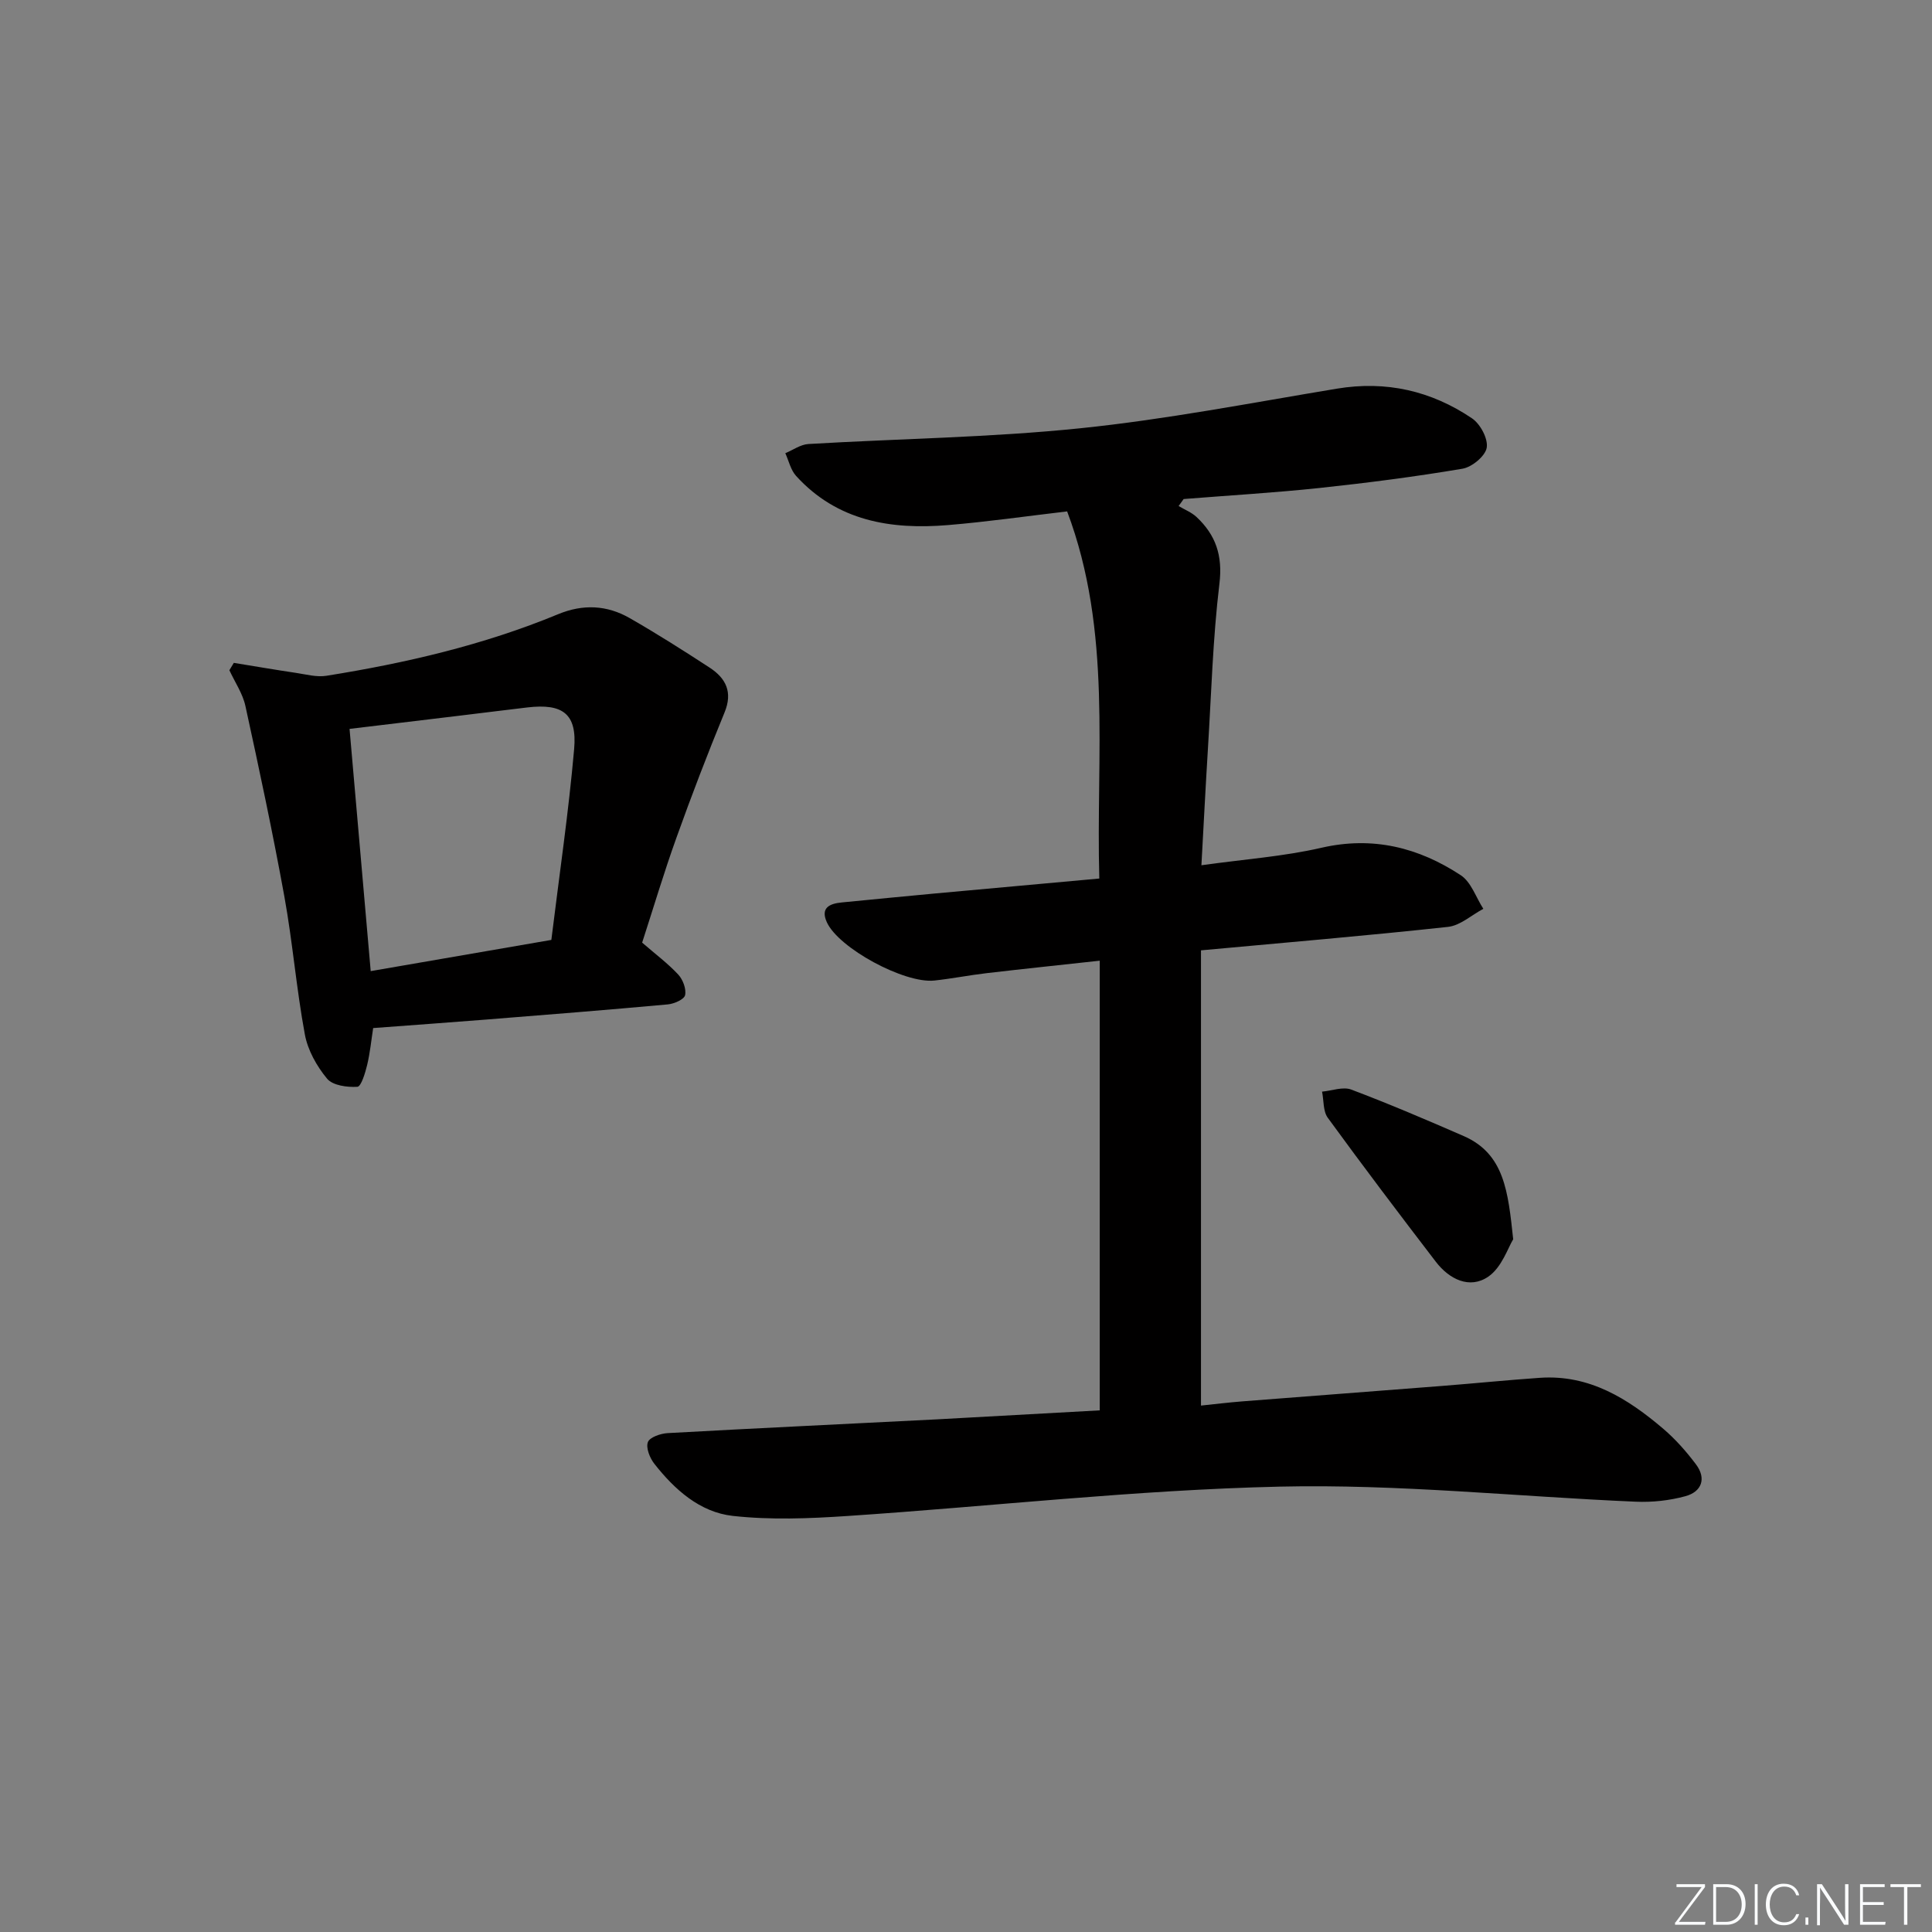 <svg enable-background="new 0 0 400 400" viewBox="0 0 400 400" xmlns="http://www.w3.org/2000/svg"><rect x="0" y="0" width="400" height="400" fill="#808080" stroke="none"/><g fill="#fafbfc"><path d="m346.9 398 5.4-7.3h-5.2v-.6h5.9v.6l-5.4 7.2h5.5l-.1.6h-6.2v-.5z"/><path d="m354.7 390.1h2.8c2.3 0 3.9 1.6 3.9 4.1s-1.6 4.3-3.9 4.3h-2.8zm.6 7.8h2c2.2 0 3.3-1.6 3.3-3.6 0-1.8-1-3.6-3.3-3.6h-2z"/><path d="m363.9 390.1v8.4h-.6v-8.4z"/><path d="m372.5 396.3c-.4 1.3-1.4 2.3-3.2 2.3-2.4 0-3.7-1.9-3.7-4.3 0-2.3 1.2-4.3 3.7-4.3 1.8 0 2.9 1 3.2 2.4h-.6c-.4-1.1-1.1-1.8-2.5-1.8-2.1 0-3 1.9-3 3.7s.9 3.7 3 3.7c1.4 0 2.1-.7 2.5-1.7z"/><path d="m373.8 398.5v-1.5h.6v1.5z"/><path d="m376.2 398.5v-8.4h1c1.3 2 4.4 6.7 4.9 7.6-.1-1.2-.1-2.4-.1-3.8v-3.8h.7v8.4h-.9c-1.2-1.9-4.4-6.8-5-7.7.1 1.1 0 2.3 0 3.9v3.9h-.6z"/><path d="m390 394.4h-4.3v3.5h4.7l-.1.6h-5.2v-8.4h5.1v.6h-4.5v3.1h4.3z"/><path d="m394.2 390.7h-2.8v-.6h6.3v.6h-2.8v7.8h-.7z"/></g><path d="m227.69 292c0-31.3 0-61.89 0-93.1-8 .88-15.71 1.68-23.4 2.58-3.62.42-7.21 1.14-10.84 1.53-6.21.66-19.85-6.72-22.27-12.09-1.35-3 .6-3.84 3.11-4.08 6.45-.62 12.9-1.27 19.35-1.86 11.07-1.02 22.15-2.02 33.96-3.09-.72-25.58 2.73-51.08-6.66-76.01-8.53 1-16.56 2.16-24.64 2.83-11.85.99-22.98-.82-31.49-10.19-1.11-1.23-1.5-3.11-2.22-4.69 1.59-.66 3.15-1.8 4.77-1.9 18.76-1.11 37.6-1.34 56.27-3.26 17.81-1.83 35.46-5.27 53.15-8.2 10.22-1.7 19.55.45 27.98 6.14 1.72 1.16 3.36 4.22 3.05 6.08-.29 1.73-3.05 4.02-5.01 4.35-9.81 1.66-19.7 2.93-29.59 3.99-9.36.99-18.76 1.54-28.15 2.29-.35.48-.7.96-1.04 1.45 1.24.74 2.67 1.3 3.7 2.26 3.99 3.73 5.45 7.99 4.75 13.8-1.37 11.37-1.68 22.87-2.39 34.32-.48 7.76-.87 15.53-1.34 23.99 8.85-1.24 16.97-1.81 24.81-3.61 10.67-2.46 20.14-.07 28.89 5.68 2.15 1.41 3.14 4.59 4.67 6.95-2.43 1.29-4.77 3.46-7.31 3.74-16.84 1.83-33.72 3.25-51.15 4.86v94.25c2.77-.29 5.66-.64 8.55-.87 13.76-1.08 27.52-2.11 41.27-3.19 6.79-.53 13.57-1.22 20.37-1.69 10.23-.7 18.21 4.32 25.55 10.58 2.51 2.14 4.74 4.68 6.73 7.32 2.23 2.96 1.19 5.69-2.17 6.61-3.29.9-6.87 1.29-10.29 1.14-24.58-1.05-49.18-3.68-73.72-3.12-29.86.68-59.65 4.09-89.49 6.08-7.89.53-15.92.85-23.74-.02-6.81-.76-12.04-5.44-16.25-10.81-.93-1.19-1.77-3.29-1.32-4.47.38-1.01 2.63-1.78 4.1-1.86 18.59-1.03 37.19-1.9 55.79-2.85 11.09-.6 22.2-1.24 33.66-1.86z" fill="#010000"/><path d="m132.95 195.16c2.82 2.44 5.36 4.34 7.48 6.62.96 1.04 1.69 2.98 1.41 4.26-.19.88-2.27 1.79-3.58 1.91-12.57 1.15-25.16 2.15-37.74 3.15-7.61.61-15.23 1.14-23.26 1.75-.39 2.5-.64 5.12-1.25 7.66-.4 1.65-1.24 4.45-2.02 4.5-2.11.13-5.1-.27-6.27-1.68-2.15-2.59-4.01-5.91-4.61-9.19-1.75-9.44-2.52-19.05-4.23-28.5-2.4-13.21-5.2-26.35-8.07-39.47-.56-2.59-2.19-4.95-3.32-7.41.31-.51.61-1.01.92-1.52 4.3.7 8.6 1.44 12.91 2.08 2.08.31 4.27.92 6.28.59 16.4-2.62 32.54-6.37 47.94-12.74 5.19-2.15 10.13-1.89 14.83.8 5.62 3.22 11.1 6.7 16.53 10.24 3.38 2.2 4.86 5.07 3.1 9.32-3.51 8.54-6.82 17.16-9.93 25.85-2.59 7.2-4.76 14.51-7.12 21.78zm-60.58-44.25c1.47 16.77 2.9 33.21 4.38 50.15 12.72-2.2 24.86-4.29 37.4-6.46 1.66-13.53 3.58-26.49 4.72-39.52.64-7.3-2.35-9.48-9.71-8.61-4.61.54-9.21 1.13-13.81 1.68-7.54.92-15.07 1.82-22.98 2.76z" fill="#010000"/><path d="m313.29 256.58c-1.05 1.68-2.35 5.82-5.16 7.74-3.85 2.63-8.06.56-10.86-3.09-7.56-9.86-15.06-19.77-22.37-29.81-.99-1.36-.81-3.58-1.18-5.41 2.02-.18 4.32-1.07 6.03-.43 7.87 2.97 15.61 6.28 23.32 9.64 8.39 3.69 9.16 11.45 10.22 21.36z" fill="#010000"/></svg>